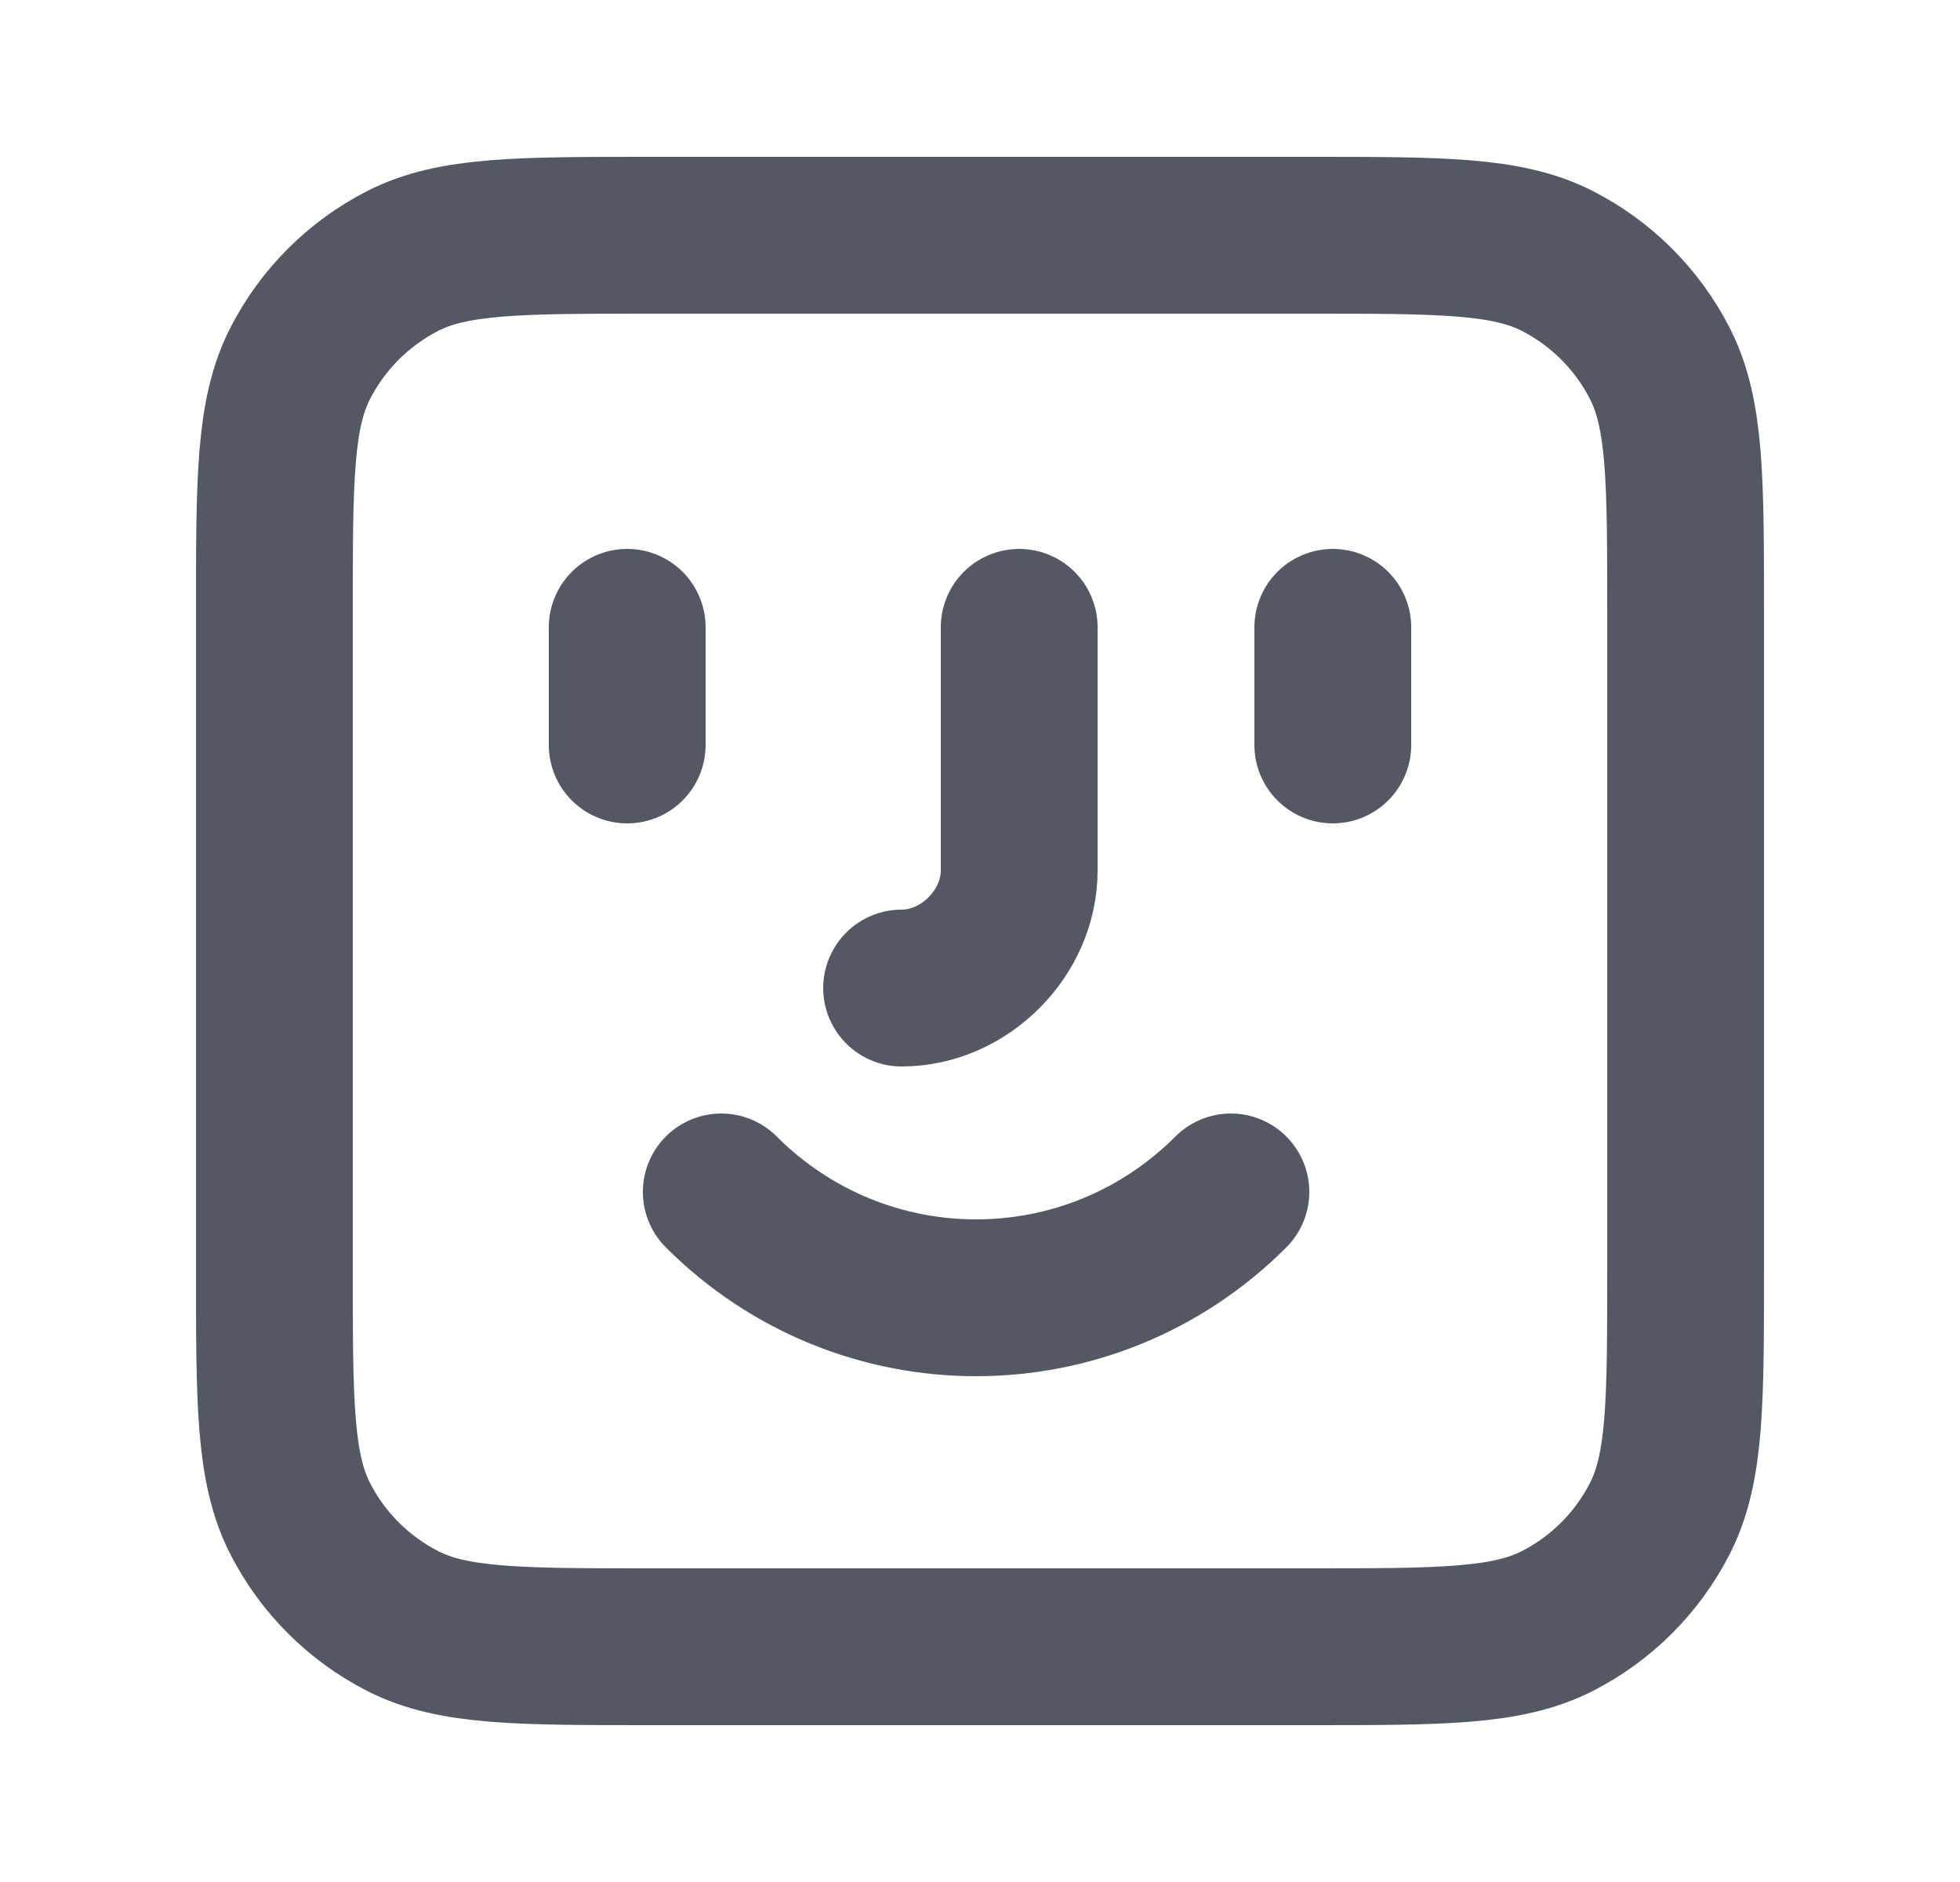 <svg width="25" height="24" viewBox="0 0 25 24" fill="none" xmlns="http://www.w3.org/2000/svg">
<path d="M8 8V9.5M17 8V9.5M11.5 12.6C12.3 12.6 13 11.9 13 11.1V8M15.7 15.2C13.9 17 11 17 9.2 15.2M3.5 7.8L3.5 16.2C3.5 17.88 3.5 18.72 3.827 19.362C4.115 19.927 4.574 20.385 5.138 20.673C5.78 21 6.62 21 8.3 21H16.7C18.38 21 19.22 21 19.862 20.673C20.427 20.385 20.885 19.927 21.173 19.362C21.5 18.72 21.5 17.88 21.5 16.2V7.8C21.5 6.12 21.5 5.28 21.173 4.638C20.885 4.074 20.427 3.615 19.862 3.327C19.22 3 18.38 3 16.7 3L8.3 3C6.62 3 5.78 3 5.138 3.327C4.574 3.615 4.115 4.074 3.827 4.638C3.5 5.28 3.5 6.12 3.5 7.8Z" stroke="#535862" stroke-width="2" stroke-linecap="round" stroke-linejoin="round"/>
</svg>
